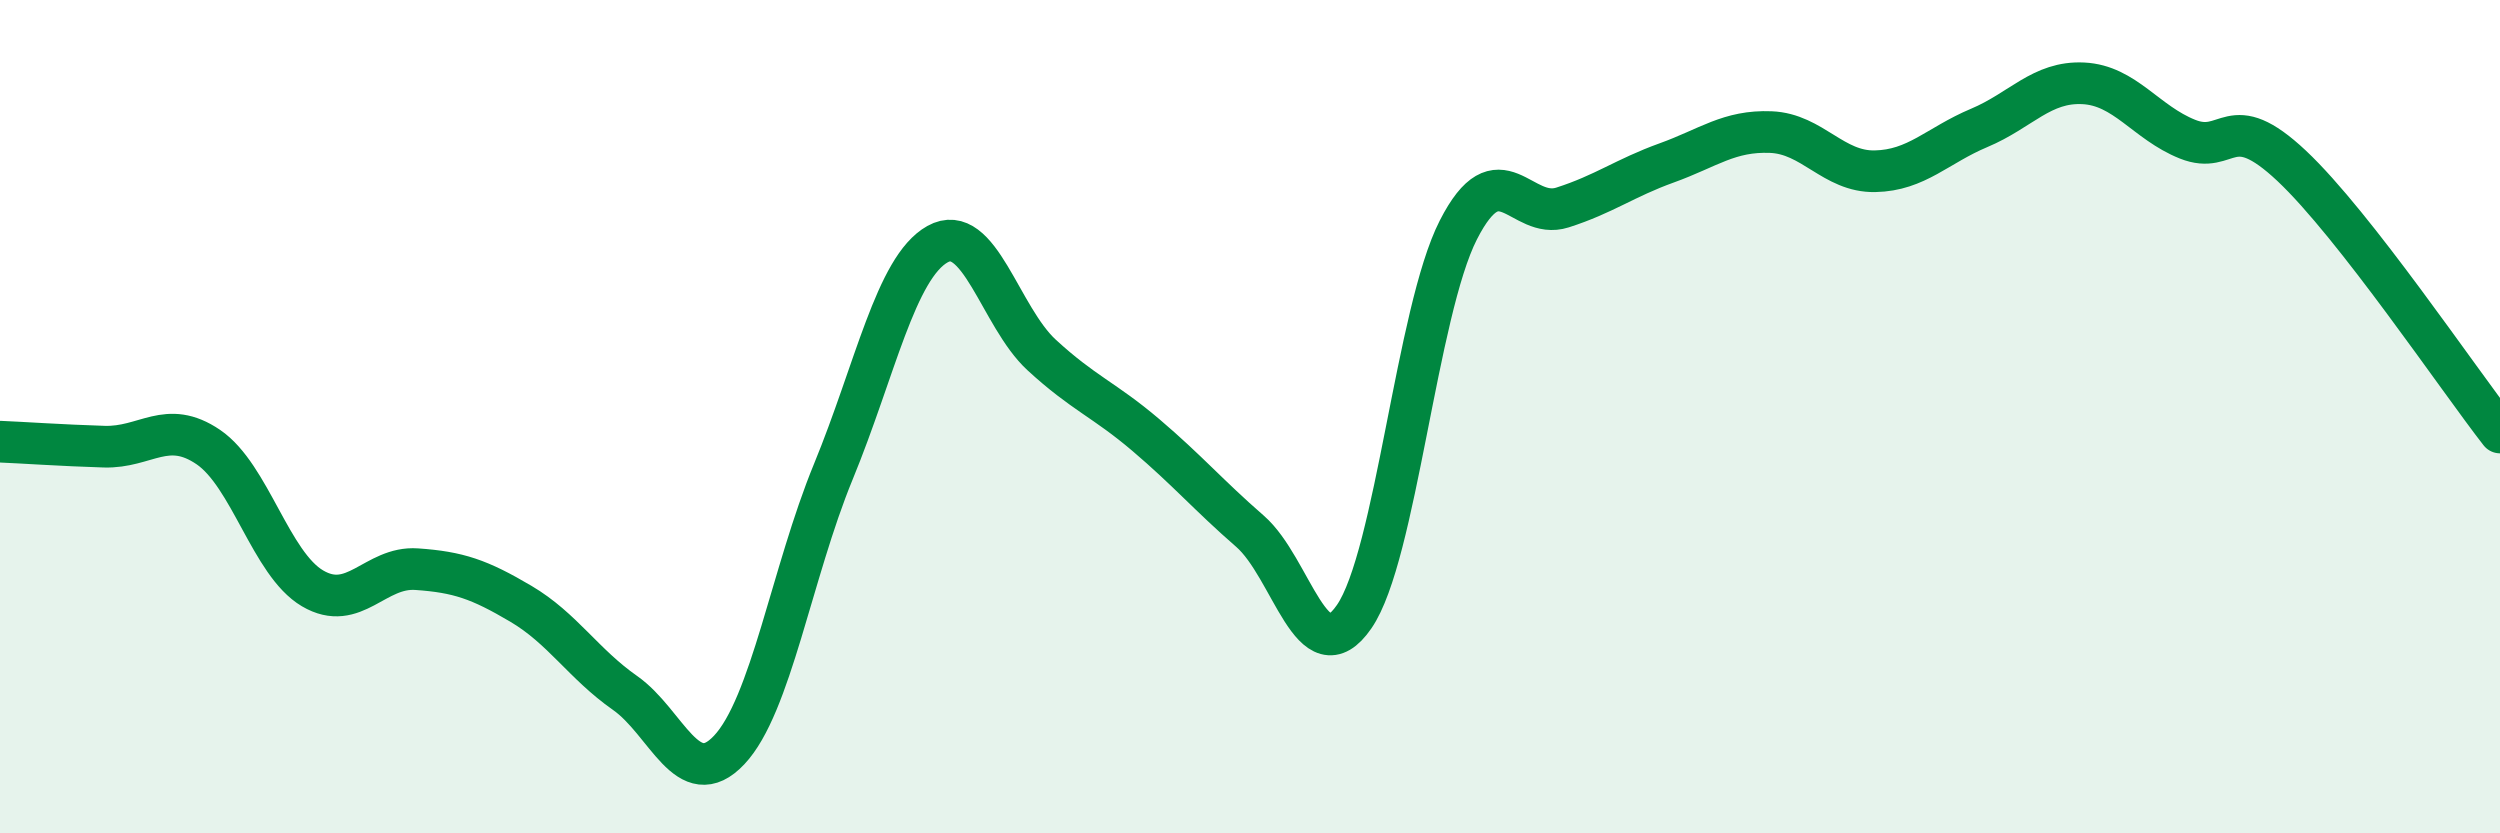 
    <svg width="60" height="20" viewBox="0 0 60 20" xmlns="http://www.w3.org/2000/svg">
      <path
        d="M 0,10.6 C 0.5,10.62 1.5,10.69 2.5,10.72 C 3.5,10.75 4,10.05 5,10.73 C 6,11.41 6.5,13.53 7.5,14.12 C 8.5,14.71 9,13.59 10,13.66 C 11,13.73 11.5,13.9 12.5,14.49 C 13.5,15.08 14,15.93 15,16.63 C 16,17.33 16.5,19.06 17.5,18 C 18.5,16.94 19,13.75 20,11.32 C 21,8.89 21.5,6.42 22.5,5.86 C 23.5,5.3 24,7.6 25,8.52 C 26,9.44 26.5,9.59 27.5,10.44 C 28.5,11.29 29,11.88 30,12.75 C 31,13.62 31.5,16.25 32.5,14.8 C 33.5,13.35 34,7.48 35,5.52 C 36,3.56 36.5,5.3 37.5,4.98 C 38.5,4.66 39,4.27 40,3.91 C 41,3.55 41.5,3.13 42.5,3.17 C 43.5,3.21 44,4.13 45,4.11 C 46,4.09 46.5,3.49 47.5,3.07 C 48.5,2.65 49,1.95 50,2 C 51,2.05 51.5,2.94 52.5,3.34 C 53.5,3.74 53.5,2.57 55,3.98 C 56.5,5.39 59,9.1 60,10.38L60 20L0 20Z"
        fill="#008740"
        opacity="0.1"
        stroke-linecap="round"
        stroke-linejoin="round"
      />
      <path
        d="M 0,10.6 C 0.5,10.62 1.5,10.69 2.5,10.72 C 3.5,10.75 4,10.05 5,10.73 C 6,11.41 6.5,13.53 7.5,14.12 C 8.5,14.71 9,13.59 10,13.66 C 11,13.73 11.5,13.9 12.5,14.49 C 13.5,15.08 14,15.93 15,16.63 C 16,17.33 16.5,19.06 17.5,18 C 18.5,16.94 19,13.75 20,11.32 C 21,8.89 21.5,6.42 22.5,5.86 C 23.5,5.3 24,7.6 25,8.52 C 26,9.44 26.5,9.59 27.5,10.44 C 28.5,11.29 29,11.88 30,12.75 C 31,13.62 31.5,16.25 32.5,14.8 C 33.5,13.35 34,7.48 35,5.52 C 36,3.56 36.5,5.3 37.5,4.98 C 38.5,4.66 39,4.27 40,3.91 C 41,3.55 41.5,3.13 42.5,3.17 C 43.5,3.21 44,4.13 45,4.11 C 46,4.09 46.5,3.49 47.5,3.07 C 48.5,2.65 49,1.95 50,2 C 51,2.05 51.5,2.94 52.5,3.34 C 53.5,3.74 53.5,2.57 55,3.98 C 56.5,5.39 59,9.1 60,10.38"
        stroke="#008740"
        stroke-width="1"
        fill="none"
        stroke-linecap="round"
        stroke-linejoin="round"
      />
    </svg>
  